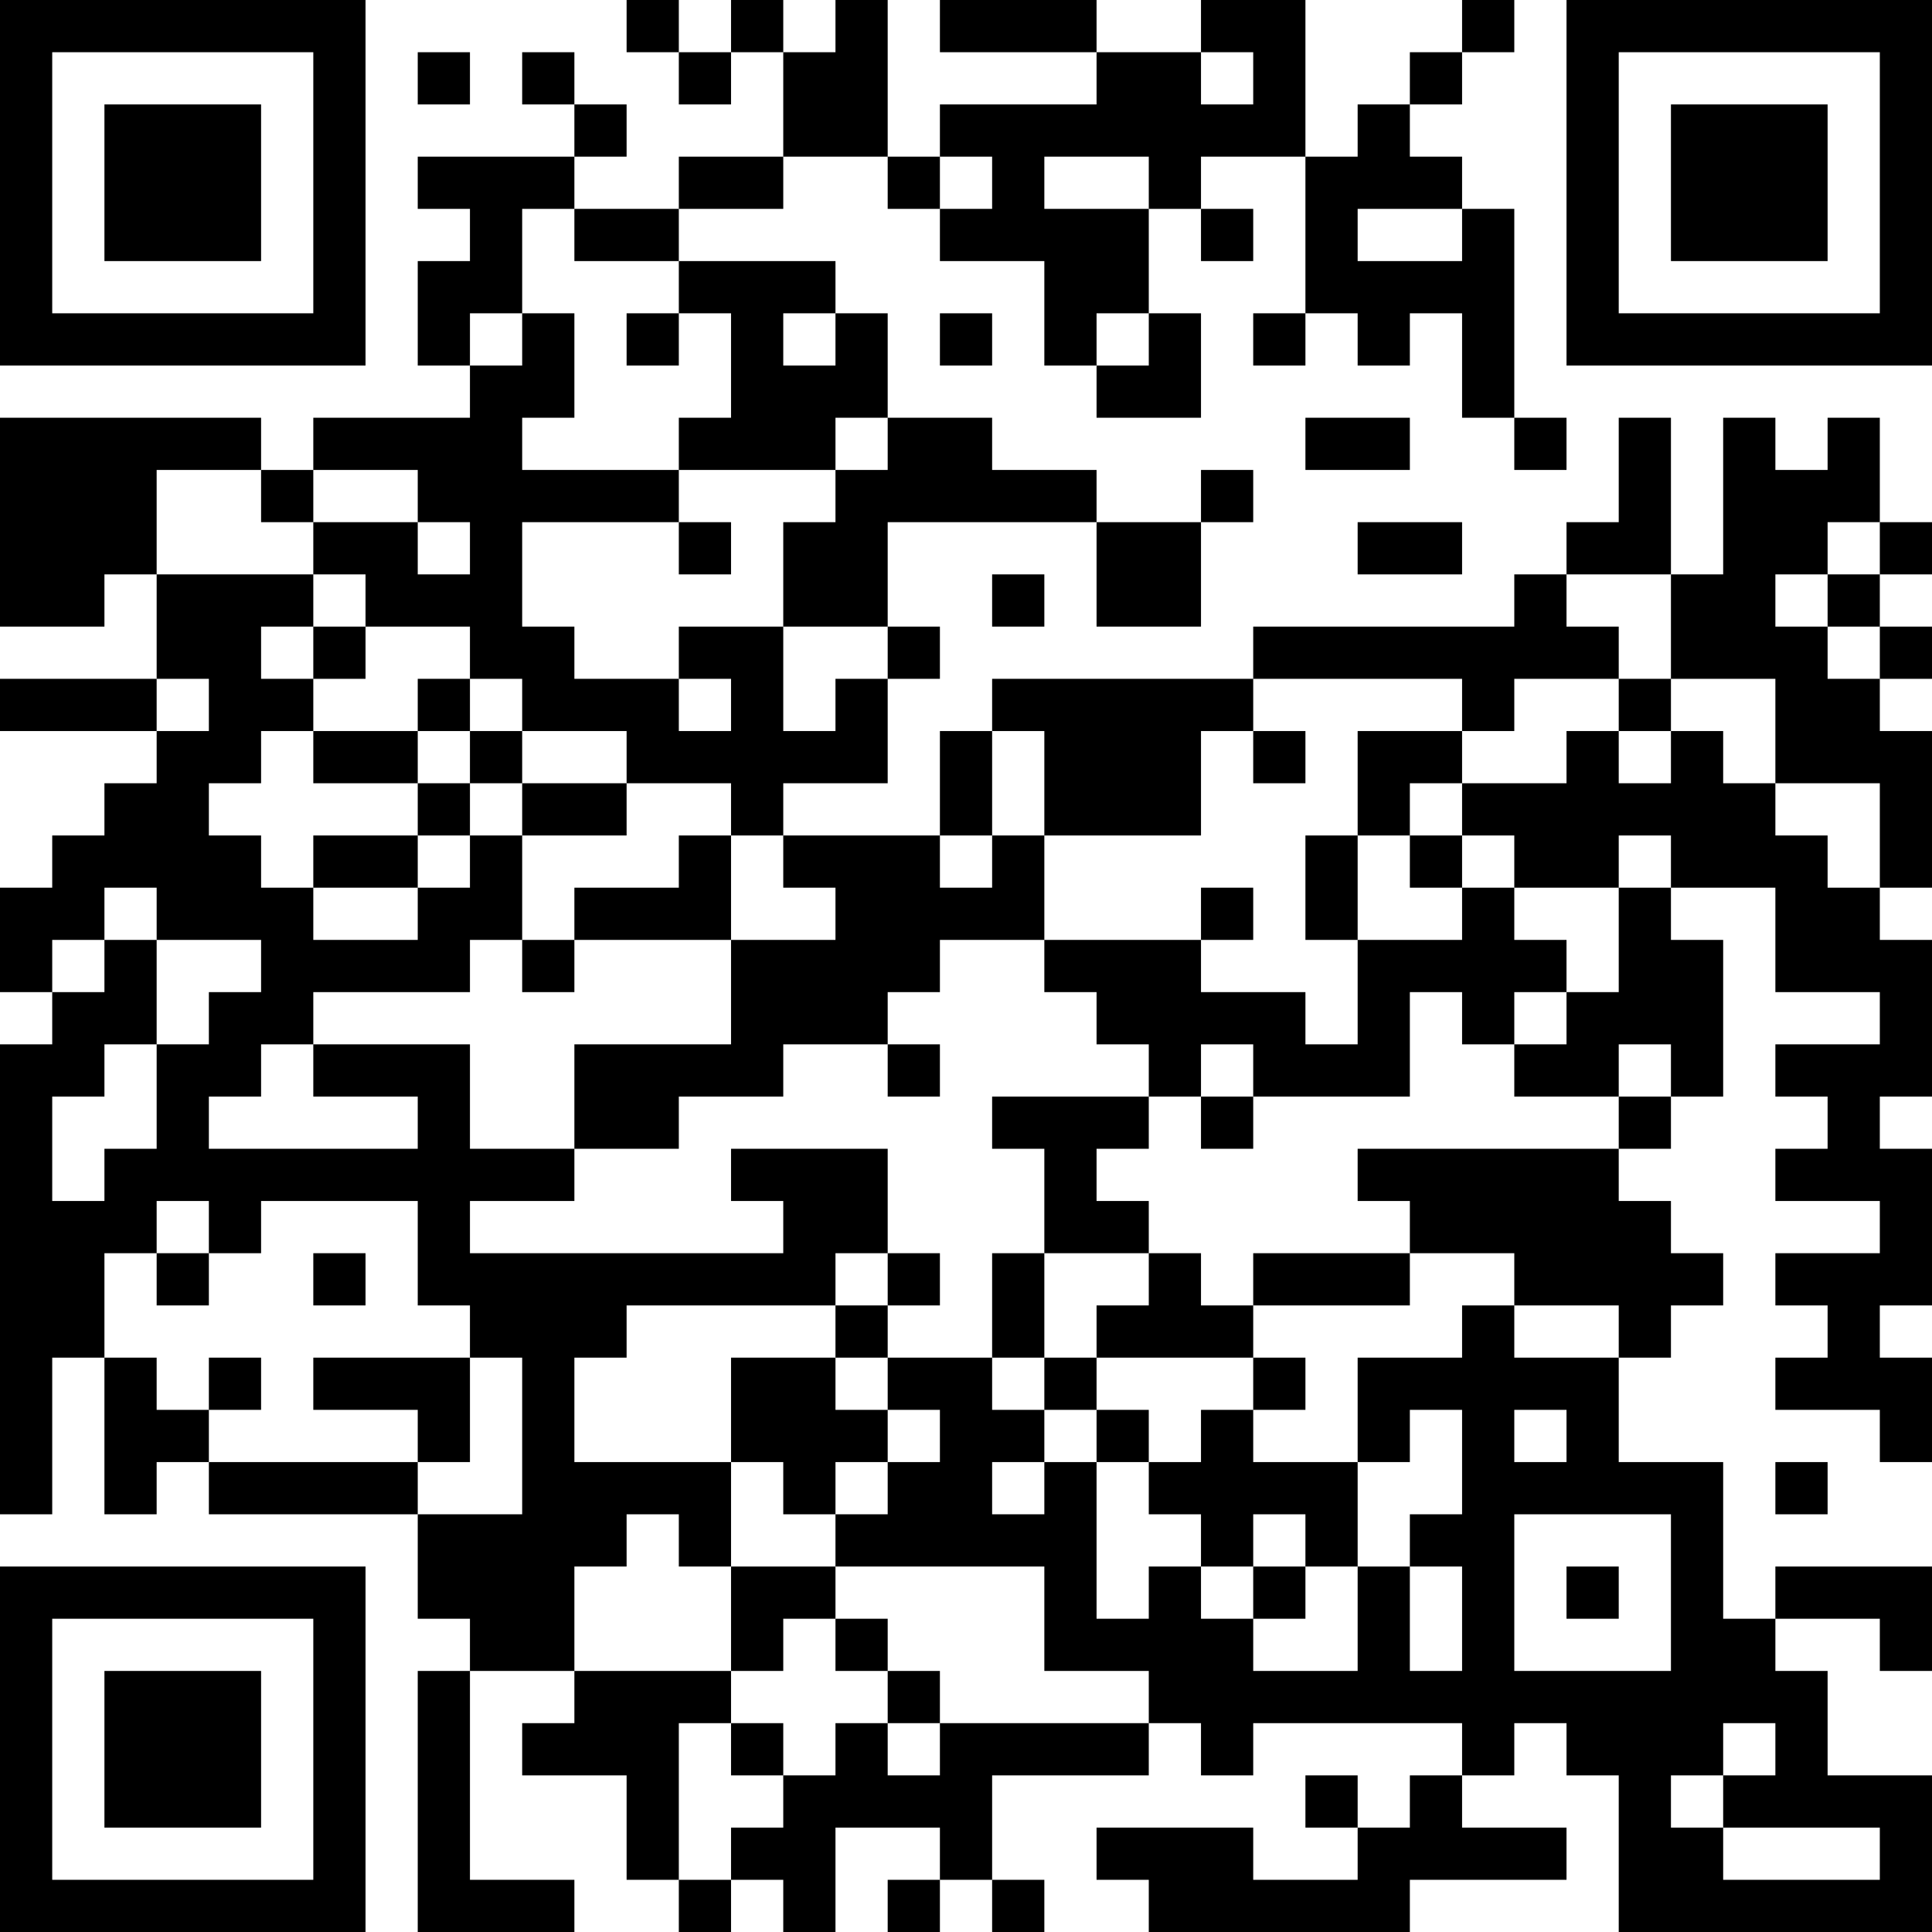 <?xml version="1.0" encoding="UTF-8"?>
<svg xmlns="http://www.w3.org/2000/svg" version="1.1" width="400" height="400" viewBox="0 0 400 400"><rect x="0" y="0" width="400" height="400" fill="#ffffff"/><g transform="scale(10.811)"><g transform="translate(0,0)"><path fill-rule="evenodd" d="M12 0L12 1L13 1L13 2L14 2L14 1L15 1L15 3L13 3L13 4L11 4L11 3L12 3L12 2L11 2L11 1L10 1L10 2L11 2L11 3L8 3L8 4L9 4L9 5L8 5L8 7L9 7L9 8L6 8L6 9L5 9L5 8L0 8L0 12L2 12L2 11L3 11L3 13L0 13L0 14L3 14L3 15L2 15L2 16L1 16L1 17L0 17L0 19L1 19L1 20L0 20L0 29L1 29L1 26L2 26L2 29L3 29L3 28L4 28L4 29L8 29L8 31L9 31L9 32L8 32L8 37L11 37L11 36L9 36L9 32L11 32L11 33L10 33L10 34L12 34L12 36L13 36L13 37L14 37L14 36L15 36L15 37L16 37L16 35L18 35L18 36L17 36L17 37L18 37L18 36L19 36L19 37L20 37L20 36L19 36L19 34L22 34L22 33L23 33L23 34L24 34L24 33L28 33L28 34L27 34L27 35L26 35L26 34L25 34L25 35L26 35L26 36L24 36L24 35L21 35L21 36L22 36L22 37L27 37L27 36L30 36L30 35L28 35L28 34L29 34L29 33L30 33L30 34L31 34L31 37L37 37L37 34L35 34L35 32L34 32L34 31L36 31L36 32L37 32L37 30L34 30L34 31L33 31L33 28L31 28L31 26L32 26L32 25L33 25L33 24L32 24L32 23L31 23L31 22L32 22L32 21L33 21L33 18L32 18L32 17L34 17L34 19L36 19L36 20L34 20L34 21L35 21L35 22L34 22L34 23L36 23L36 24L34 24L34 25L35 25L35 26L34 26L34 27L36 27L36 28L37 28L37 26L36 26L36 25L37 25L37 22L36 22L36 21L37 21L37 18L36 18L36 17L37 17L37 14L36 14L36 13L37 13L37 12L36 12L36 11L37 11L37 10L36 10L36 8L35 8L35 9L34 9L34 8L33 8L33 11L32 11L32 8L31 8L31 10L30 10L30 11L29 11L29 12L24 12L24 13L19 13L19 14L18 14L18 16L15 16L15 15L17 15L17 13L18 13L18 12L17 12L17 10L21 10L21 12L23 12L23 10L24 10L24 9L23 9L23 10L21 10L21 9L19 9L19 8L17 8L17 6L16 6L16 5L13 5L13 4L15 4L15 3L17 3L17 4L18 4L18 5L20 5L20 7L21 7L21 8L23 8L23 6L22 6L22 4L23 4L23 5L24 5L24 4L23 4L23 3L25 3L25 6L24 6L24 7L25 7L25 6L26 6L26 7L27 7L27 6L28 6L28 8L29 8L29 9L30 9L30 8L29 8L29 4L28 4L28 3L27 3L27 2L28 2L28 1L29 1L29 0L28 0L28 1L27 1L27 2L26 2L26 3L25 3L25 0L23 0L23 1L21 1L21 0L18 0L18 1L21 1L21 2L18 2L18 3L17 3L17 0L16 0L16 1L15 1L15 0L14 0L14 1L13 1L13 0ZM8 1L8 2L9 2L9 1ZM23 1L23 2L24 2L24 1ZM18 3L18 4L19 4L19 3ZM20 3L20 4L22 4L22 3ZM10 4L10 6L9 6L9 7L10 7L10 6L11 6L11 8L10 8L10 9L13 9L13 10L10 10L10 12L11 12L11 13L13 13L13 14L14 14L14 13L13 13L13 12L15 12L15 14L16 14L16 13L17 13L17 12L15 12L15 10L16 10L16 9L17 9L17 8L16 8L16 9L13 9L13 8L14 8L14 6L13 6L13 5L11 5L11 4ZM26 4L26 5L28 5L28 4ZM12 6L12 7L13 7L13 6ZM15 6L15 7L16 7L16 6ZM18 6L18 7L19 7L19 6ZM21 6L21 7L22 7L22 6ZM25 8L25 9L27 9L27 8ZM3 9L3 11L6 11L6 12L5 12L5 13L6 13L6 14L5 14L5 15L4 15L4 16L5 16L5 17L6 17L6 18L8 18L8 17L9 17L9 16L10 16L10 18L9 18L9 19L6 19L6 20L5 20L5 21L4 21L4 22L8 22L8 21L6 21L6 20L9 20L9 22L11 22L11 23L9 23L9 24L15 24L15 23L14 23L14 22L17 22L17 24L16 24L16 25L12 25L12 26L11 26L11 28L14 28L14 30L13 30L13 29L12 29L12 30L11 30L11 32L14 32L14 33L13 33L13 36L14 36L14 35L15 35L15 34L16 34L16 33L17 33L17 34L18 34L18 33L22 33L22 32L20 32L20 30L16 30L16 29L17 29L17 28L18 28L18 27L17 27L17 26L19 26L19 27L20 27L20 28L19 28L19 29L20 29L20 28L21 28L21 31L22 31L22 30L23 30L23 31L24 31L24 32L26 32L26 30L27 30L27 32L28 32L28 30L27 30L27 29L28 29L28 27L27 27L27 28L26 28L26 26L28 26L28 25L29 25L29 26L31 26L31 25L29 25L29 24L27 24L27 23L26 23L26 22L31 22L31 21L32 21L32 20L31 20L31 21L29 21L29 20L30 20L30 19L31 19L31 17L32 17L32 16L31 16L31 17L29 17L29 16L28 16L28 15L30 15L30 14L31 14L31 15L32 15L32 14L33 14L33 15L34 15L34 16L35 16L35 17L36 17L36 15L34 15L34 13L32 13L32 11L30 11L30 12L31 12L31 13L29 13L29 14L28 14L28 13L24 13L24 14L23 14L23 16L20 16L20 14L19 14L19 16L18 16L18 17L19 17L19 16L20 16L20 18L18 18L18 19L17 19L17 20L15 20L15 21L13 21L13 22L11 22L11 20L14 20L14 18L16 18L16 17L15 17L15 16L14 16L14 15L12 15L12 14L10 14L10 13L9 13L9 12L7 12L7 11L6 11L6 10L8 10L8 11L9 11L9 10L8 10L8 9L6 9L6 10L5 10L5 9ZM13 10L13 11L14 11L14 10ZM26 10L26 11L28 11L28 10ZM35 10L35 11L34 11L34 12L35 12L35 13L36 13L36 12L35 12L35 11L36 11L36 10ZM19 11L19 12L20 12L20 11ZM6 12L6 13L7 13L7 12ZM3 13L3 14L4 14L4 13ZM8 13L8 14L6 14L6 15L8 15L8 16L6 16L6 17L8 17L8 16L9 16L9 15L10 15L10 16L12 16L12 15L10 15L10 14L9 14L9 13ZM31 13L31 14L32 14L32 13ZM8 14L8 15L9 15L9 14ZM24 14L24 15L25 15L25 14ZM26 14L26 16L25 16L25 18L26 18L26 20L25 20L25 19L23 19L23 18L24 18L24 17L23 17L23 18L20 18L20 19L21 19L21 20L22 20L22 21L19 21L19 22L20 22L20 24L19 24L19 26L20 26L20 27L21 27L21 28L22 28L22 29L23 29L23 30L24 30L24 31L25 31L25 30L26 30L26 28L24 28L24 27L25 27L25 26L24 26L24 25L27 25L27 24L24 24L24 25L23 25L23 24L22 24L22 23L21 23L21 22L22 22L22 21L23 21L23 22L24 22L24 21L27 21L27 19L28 19L28 20L29 20L29 19L30 19L30 18L29 18L29 17L28 17L28 16L27 16L27 15L28 15L28 14ZM13 16L13 17L11 17L11 18L10 18L10 19L11 19L11 18L14 18L14 16ZM26 16L26 18L28 18L28 17L27 17L27 16ZM2 17L2 18L1 18L1 19L2 19L2 18L3 18L3 20L2 20L2 21L1 21L1 23L2 23L2 22L3 22L3 20L4 20L4 19L5 19L5 18L3 18L3 17ZM17 20L17 21L18 21L18 20ZM23 20L23 21L24 21L24 20ZM3 23L3 24L2 24L2 26L3 26L3 27L4 27L4 28L8 28L8 29L10 29L10 26L9 26L9 25L8 25L8 23L5 23L5 24L4 24L4 23ZM3 24L3 25L4 25L4 24ZM6 24L6 25L7 25L7 24ZM17 24L17 25L16 25L16 26L14 26L14 28L15 28L15 29L16 29L16 28L17 28L17 27L16 27L16 26L17 26L17 25L18 25L18 24ZM20 24L20 26L21 26L21 27L22 27L22 28L23 28L23 27L24 27L24 26L21 26L21 25L22 25L22 24ZM4 26L4 27L5 27L5 26ZM6 26L6 27L8 27L8 28L9 28L9 26ZM29 27L29 28L30 28L30 27ZM34 28L34 29L35 29L35 28ZM24 29L24 30L25 30L25 29ZM29 29L29 32L32 32L32 29ZM14 30L14 32L15 32L15 31L16 31L16 32L17 32L17 33L18 33L18 32L17 32L17 31L16 31L16 30ZM30 30L30 31L31 31L31 30ZM14 33L14 34L15 34L15 33ZM33 33L33 34L32 34L32 35L33 35L33 36L36 36L36 35L33 35L33 34L34 34L34 33ZM0 0L0 7L7 7L7 0ZM1 1L1 6L6 6L6 1ZM2 2L2 5L5 5L5 2ZM30 0L30 7L37 7L37 0ZM31 1L31 6L36 6L36 1ZM32 2L32 5L35 5L35 2ZM0 30L0 37L7 37L7 30ZM1 31L1 36L6 36L6 31ZM2 32L2 35L5 35L5 32Z" fill="#000000"/></g></g></svg>
